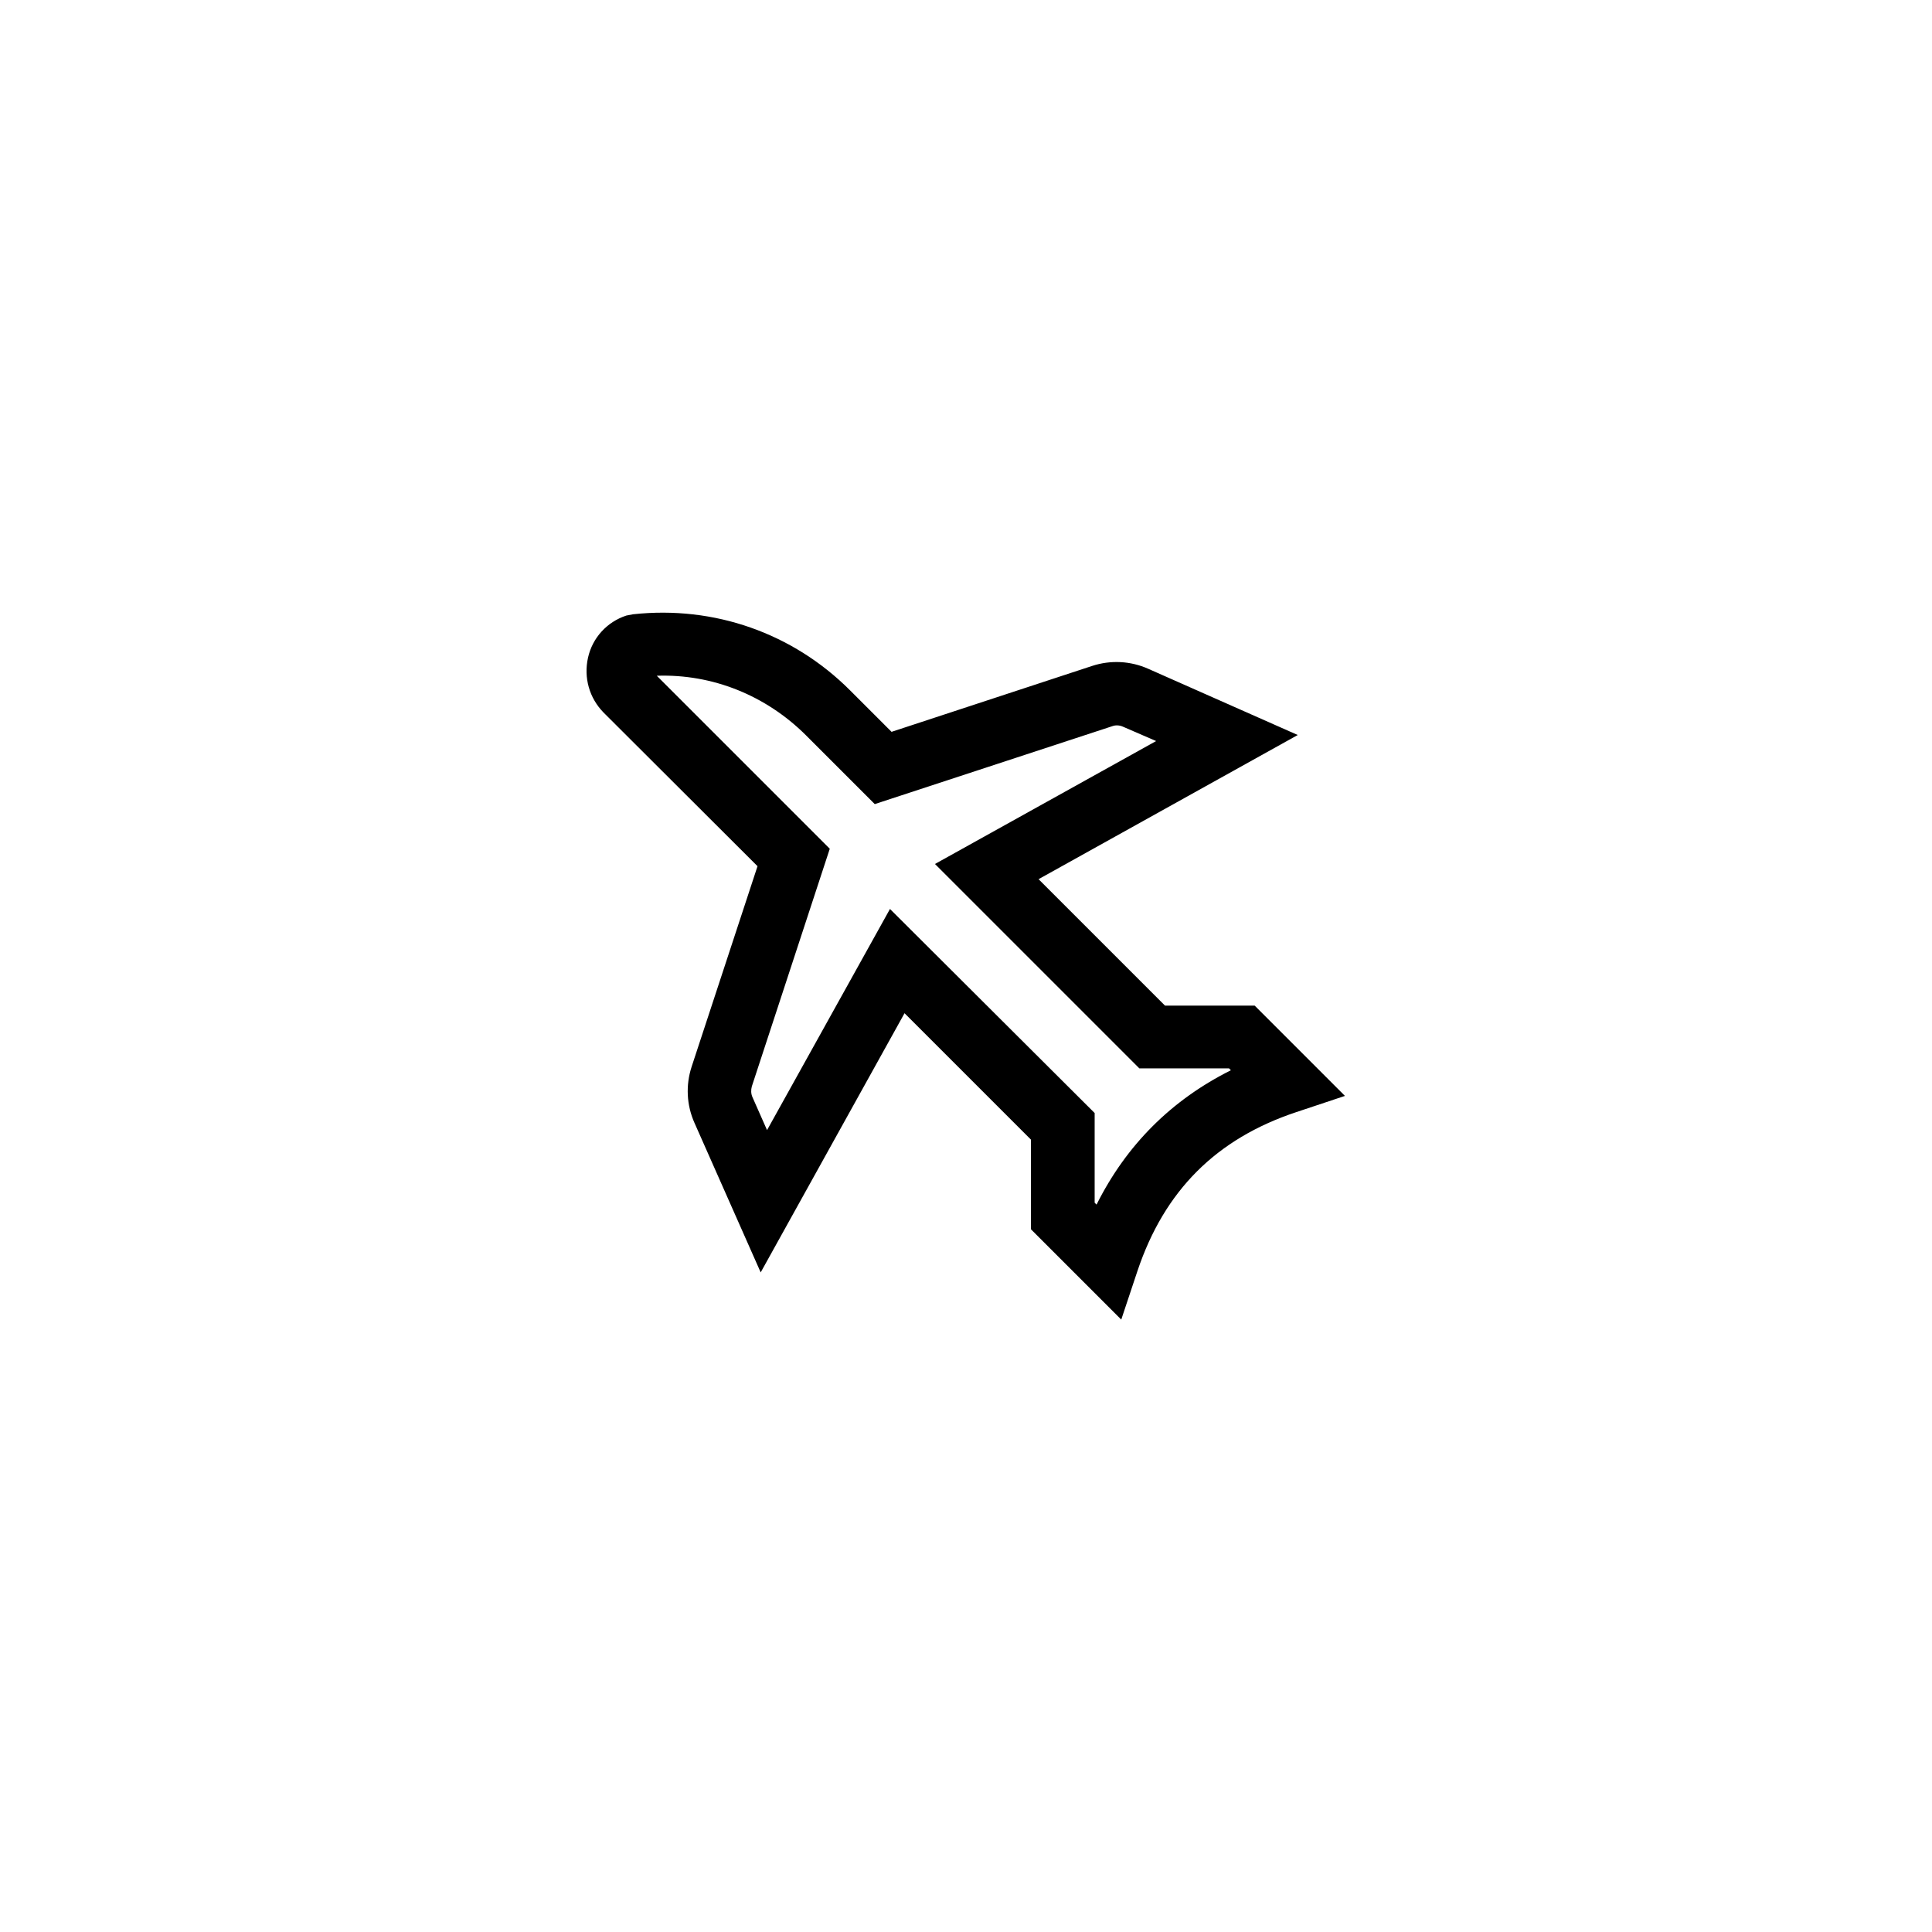 <?xml version="1.0" encoding="UTF-8"?>
<!-- Uploaded to: SVG Repo, www.svgrepo.com, Generator: SVG Repo Mixer Tools -->
<svg fill="#000000" width="800px" height="800px" version="1.1" viewBox="144 144 512 512" xmlns="http://www.w3.org/2000/svg">
 <path d="m344.75 373.55-17.465 53.152c-1.594 4.871-1.344 10.16 0.754 14.863l17.551 39.633 38.121-68.688 33.504 33.504v23.762l23.93 23.93 4.281-12.848c7.137-21.328 20.906-35.098 42.152-42.152l12.848-4.281-23.93-23.93h-23.762l-33.504-33.504 68.688-38.207-39.633-17.551c-4.703-2.098-9.992-2.352-14.863-0.754l-53.152 17.465-11-11c-15.113-15.113-35.938-22.504-57.52-20.152l-1.762 0.336c-5.121 1.68-8.984 5.879-10.16 11.168-1.176 5.289 0.336 10.664 4.113 14.527zm12.766-34.762 18.305 18.305 62.977-20.656c0.922-0.336 1.93-0.25 2.856 0.168l8.73 3.781-58.609 32.578 54.16 54.16h23.762l0.504 0.504c-15.785 7.894-27.711 19.816-35.602 35.602l-0.504-0.504v-23.762l-54.242-54.078-32.578 58.609-3.863-8.734c-0.418-0.922-0.418-1.93-0.168-2.856l20.656-62.977-45.848-45.848c14.777-0.5 28.883 5.211 39.465 15.707z"/>
</svg>